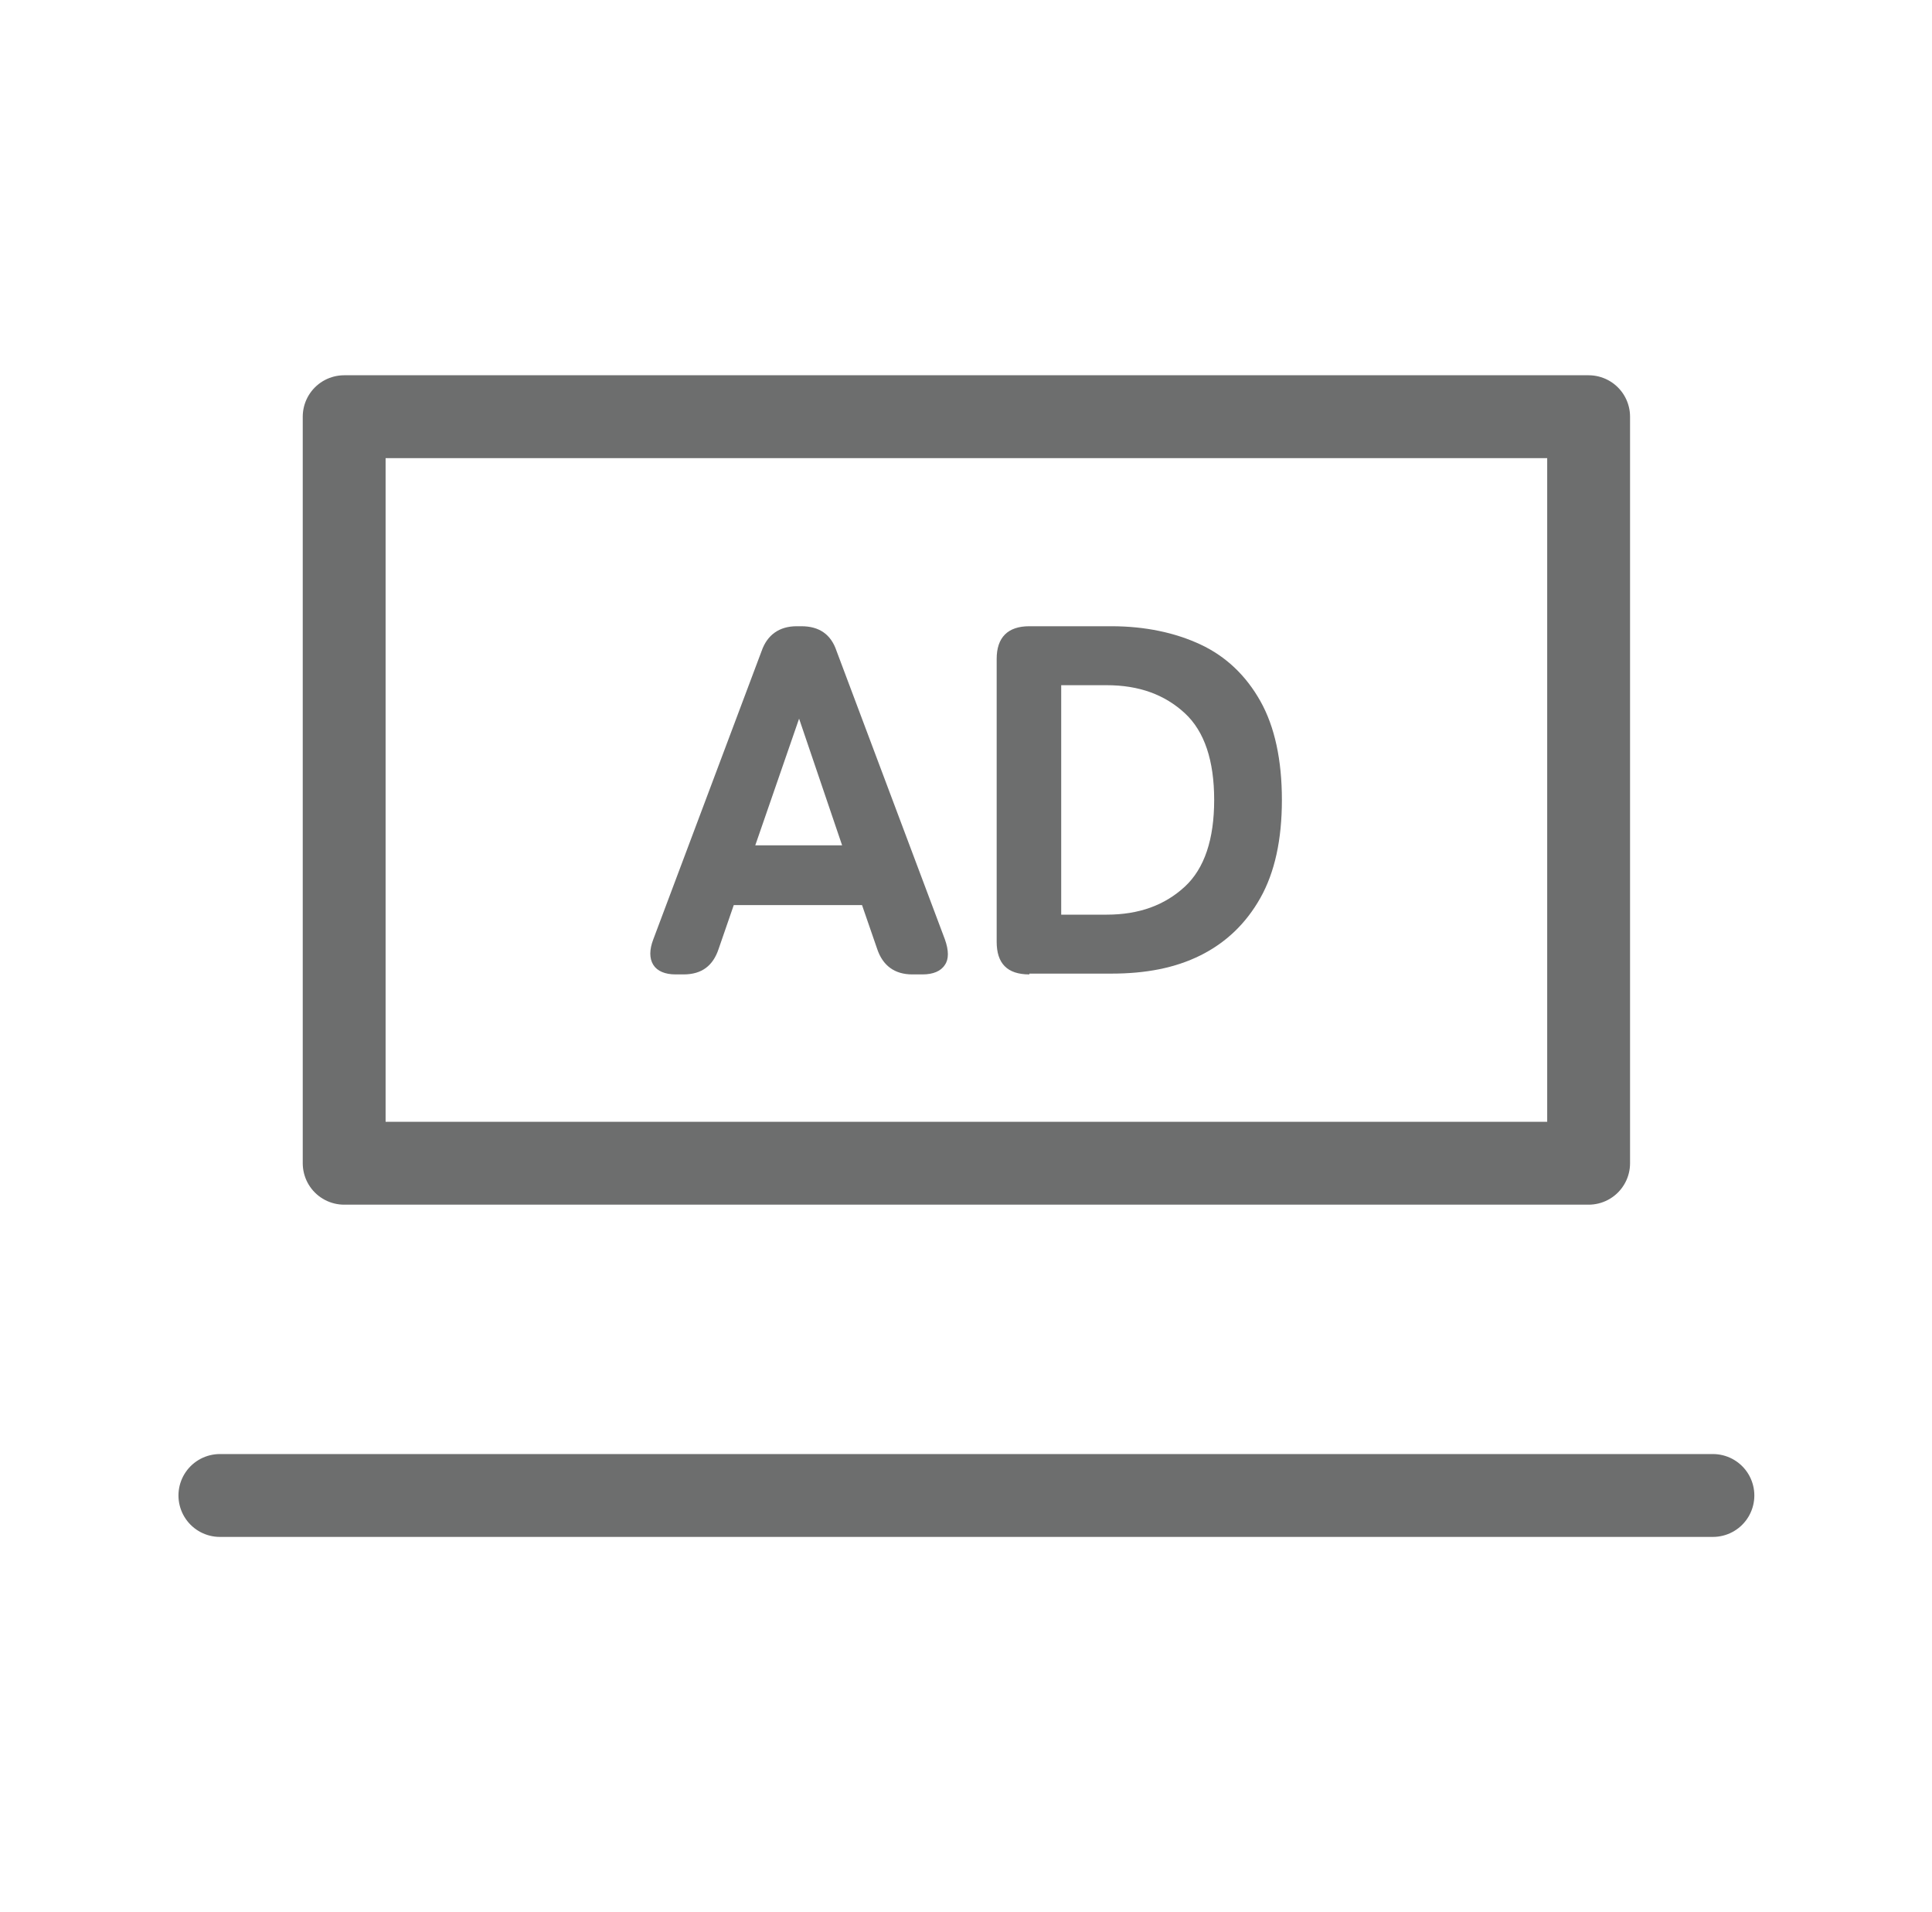 <?xml version="1.0" encoding="UTF-8"?><svg id="_レイヤー_2" xmlns="http://www.w3.org/2000/svg" xmlns:xlink="http://www.w3.org/1999/xlink" viewBox="0 0 24.25 24"><defs><style>.cls-1,.cls-2{fill:none;}.cls-1,.cls-3{stroke-width:0px;}.cls-2{stroke:#6d6e6e;stroke-linecap:round;stroke-linejoin:round;stroke-width:1.04px;}.cls-4{clip-path:url(#clippath);}.cls-3{fill:#6d6e6e;}</style><clipPath id="clippath"><rect class="cls-1" width="24.25" height="24"/></clipPath></defs><g id="_レイヤー_1-2"><g class="cls-4"><g id="icon_data"><rect class="cls-2" x="4.32" y="5.23" width="15.62" height="9.37"/><line class="cls-2" x1="2.76" y1="18.77" x2="21.5" y2="18.77"/></g><path class="cls-3" d="m8.48,12.23c-.13,0-.23-.04-.28-.12-.05-.08-.05-.19,0-.32l1.36-3.62c.07-.2.22-.31.44-.31h.06c.22,0,.37.1.44.31l1.36,3.62c.05.14.05.25,0,.32-.05.08-.15.12-.28.12h-.13c-.22,0-.37-.11-.44-.32l-.19-.55h-1.61l-.19.55c-.07.21-.21.32-.44.32h-.11Zm1-1.62h1.09l-.54-1.59-.55,1.59Z"/><path class="cls-3" d="m12.92,12.23c-.28,0-.41-.14-.41-.41v-3.55c0-.27.14-.41.41-.41h1.03c.42,0,.8.08,1.12.23.32.15.57.39.75.71.18.32.27.74.27,1.24s-.09.91-.27,1.23c-.18.32-.43.56-.75.72-.32.16-.69.23-1.12.23h-1.03Zm.4-.75h.57c.41,0,.73-.12.98-.35.25-.23.37-.6.37-1.09s-.12-.86-.37-1.09-.57-.35-.98-.35h-.57v2.87Z"/></g></g></svg>